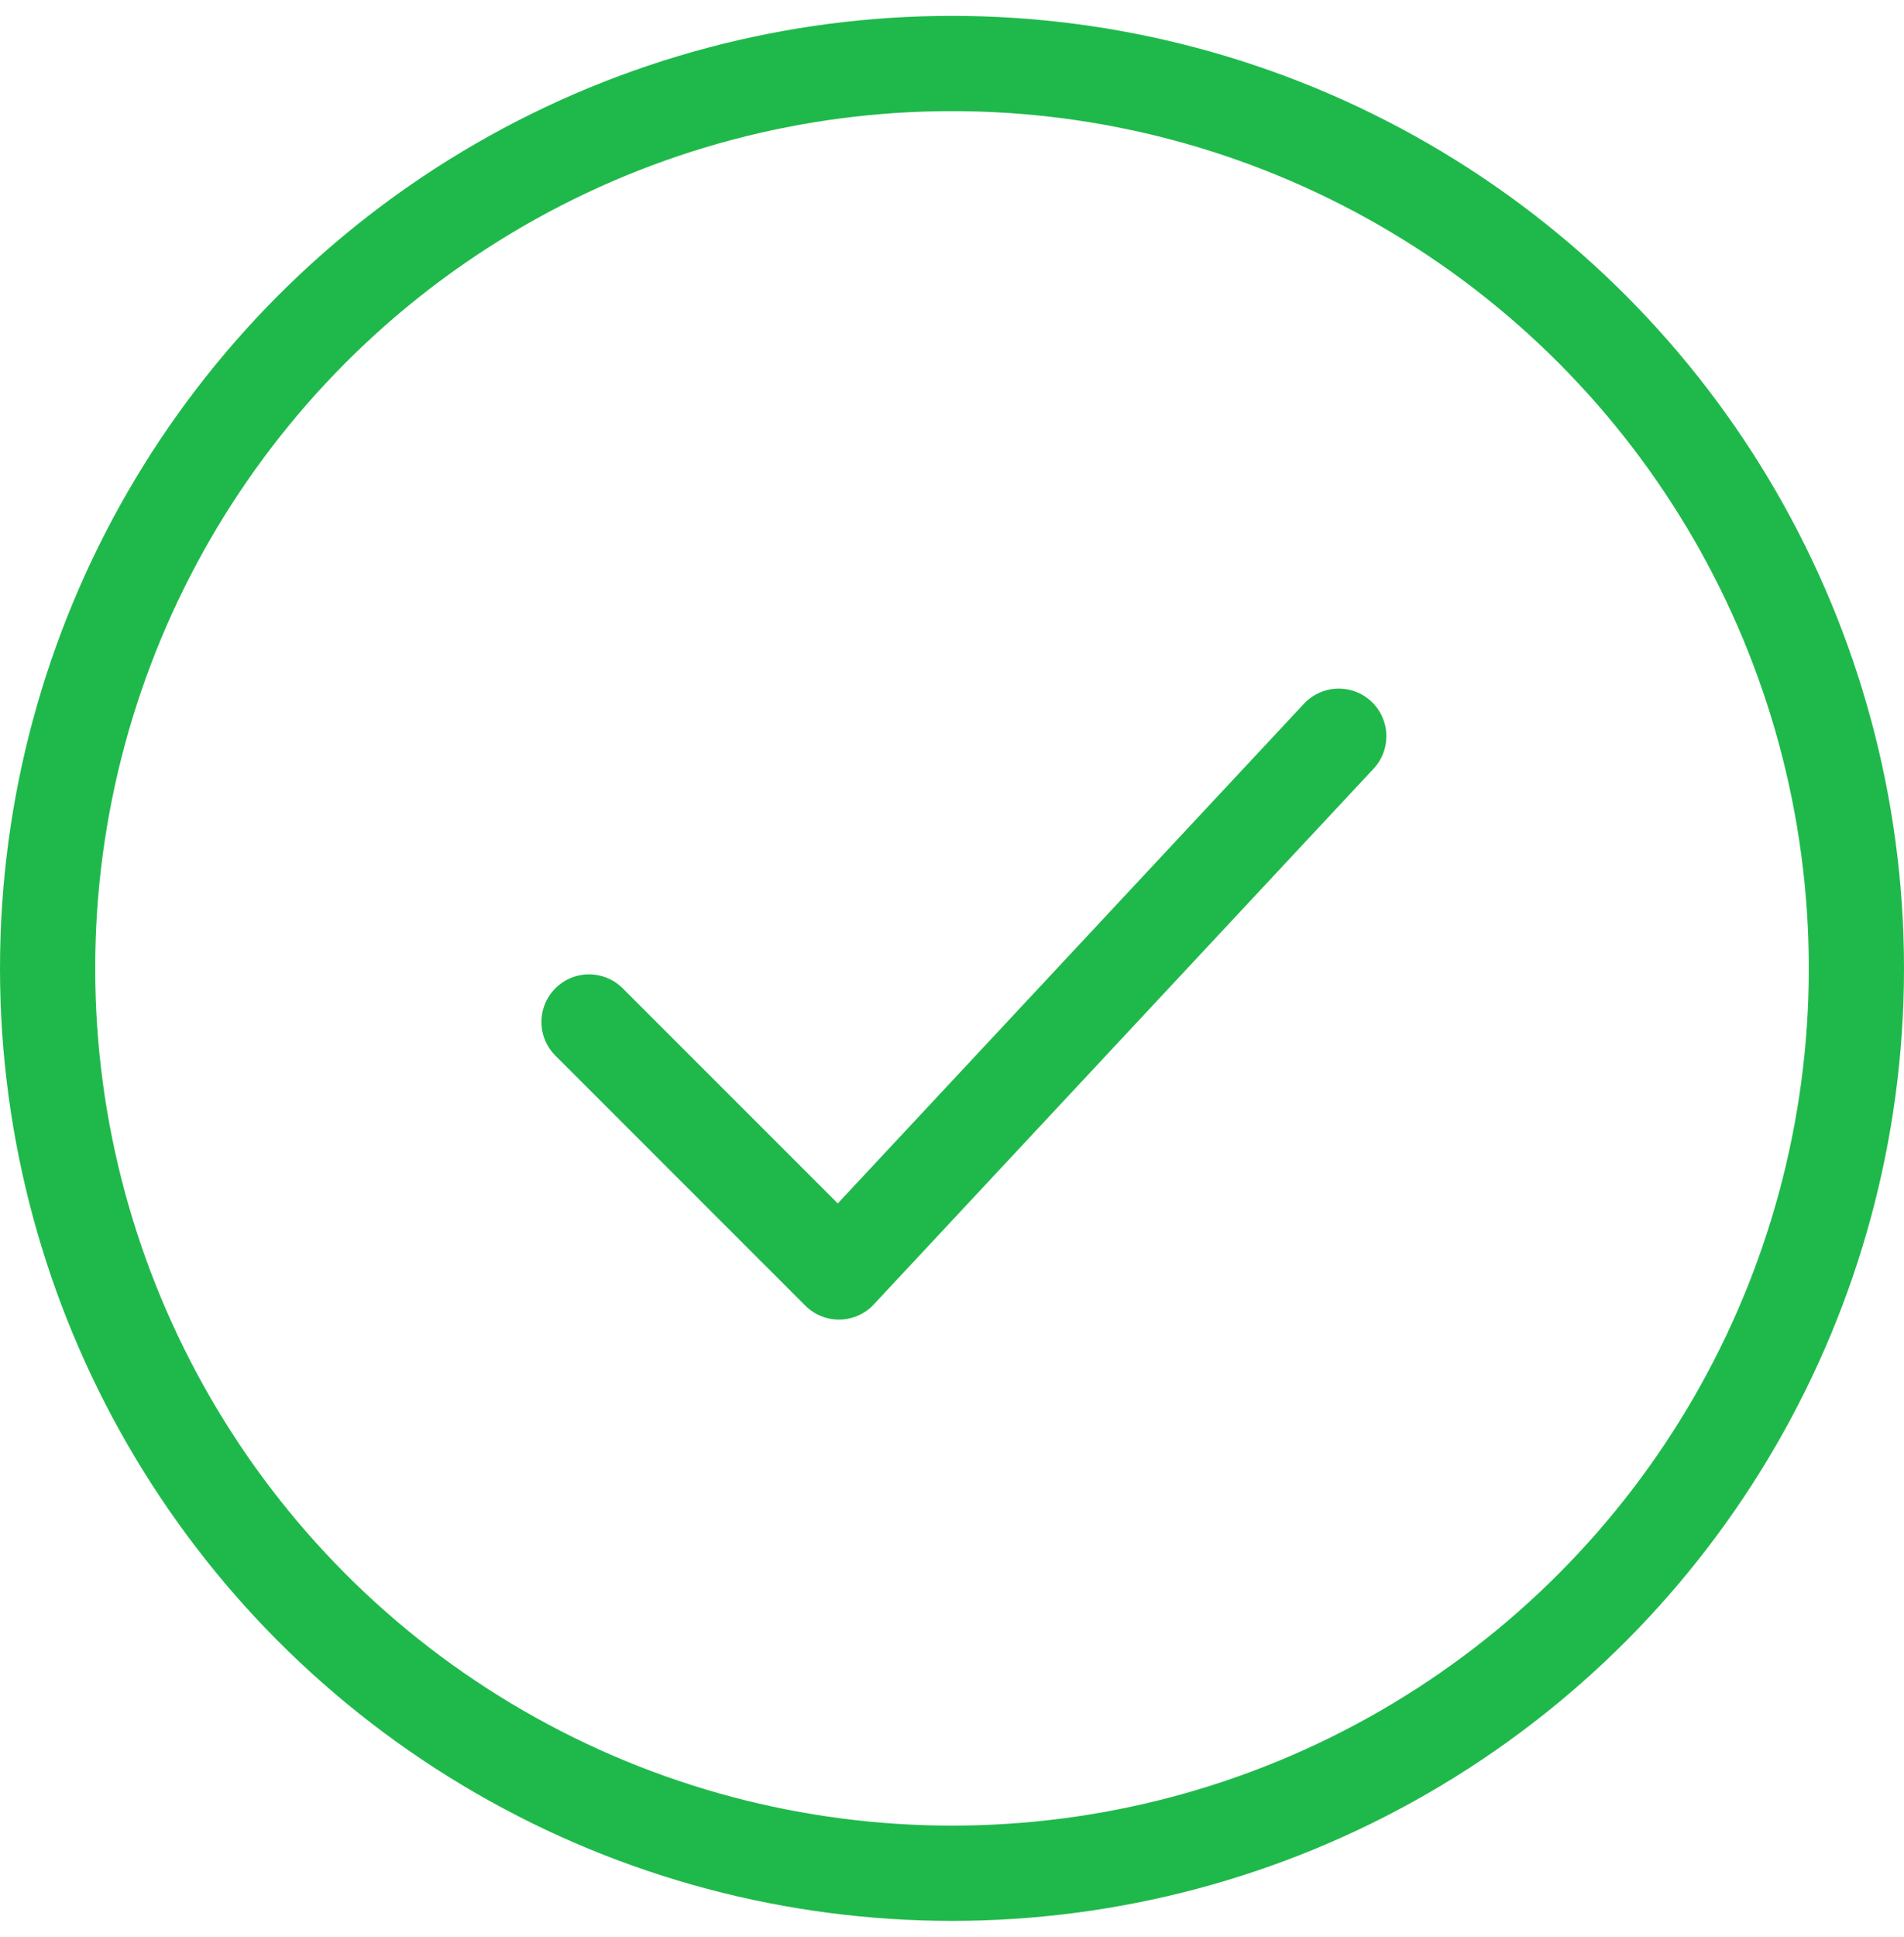 <svg width="60" height="61" viewBox="0 0 60 61" fill="none" xmlns="http://www.w3.org/2000/svg">
<circle cx="30" cy="30.5" r="28.5" stroke="#1FB94B" stroke-width="3"/>
<path d="M18.562 32.188L26.438 40.062L42.188 23.188" stroke="#1FB94B" stroke-width="3" stroke-linecap="round" stroke-linejoin="round"/>
</svg>
